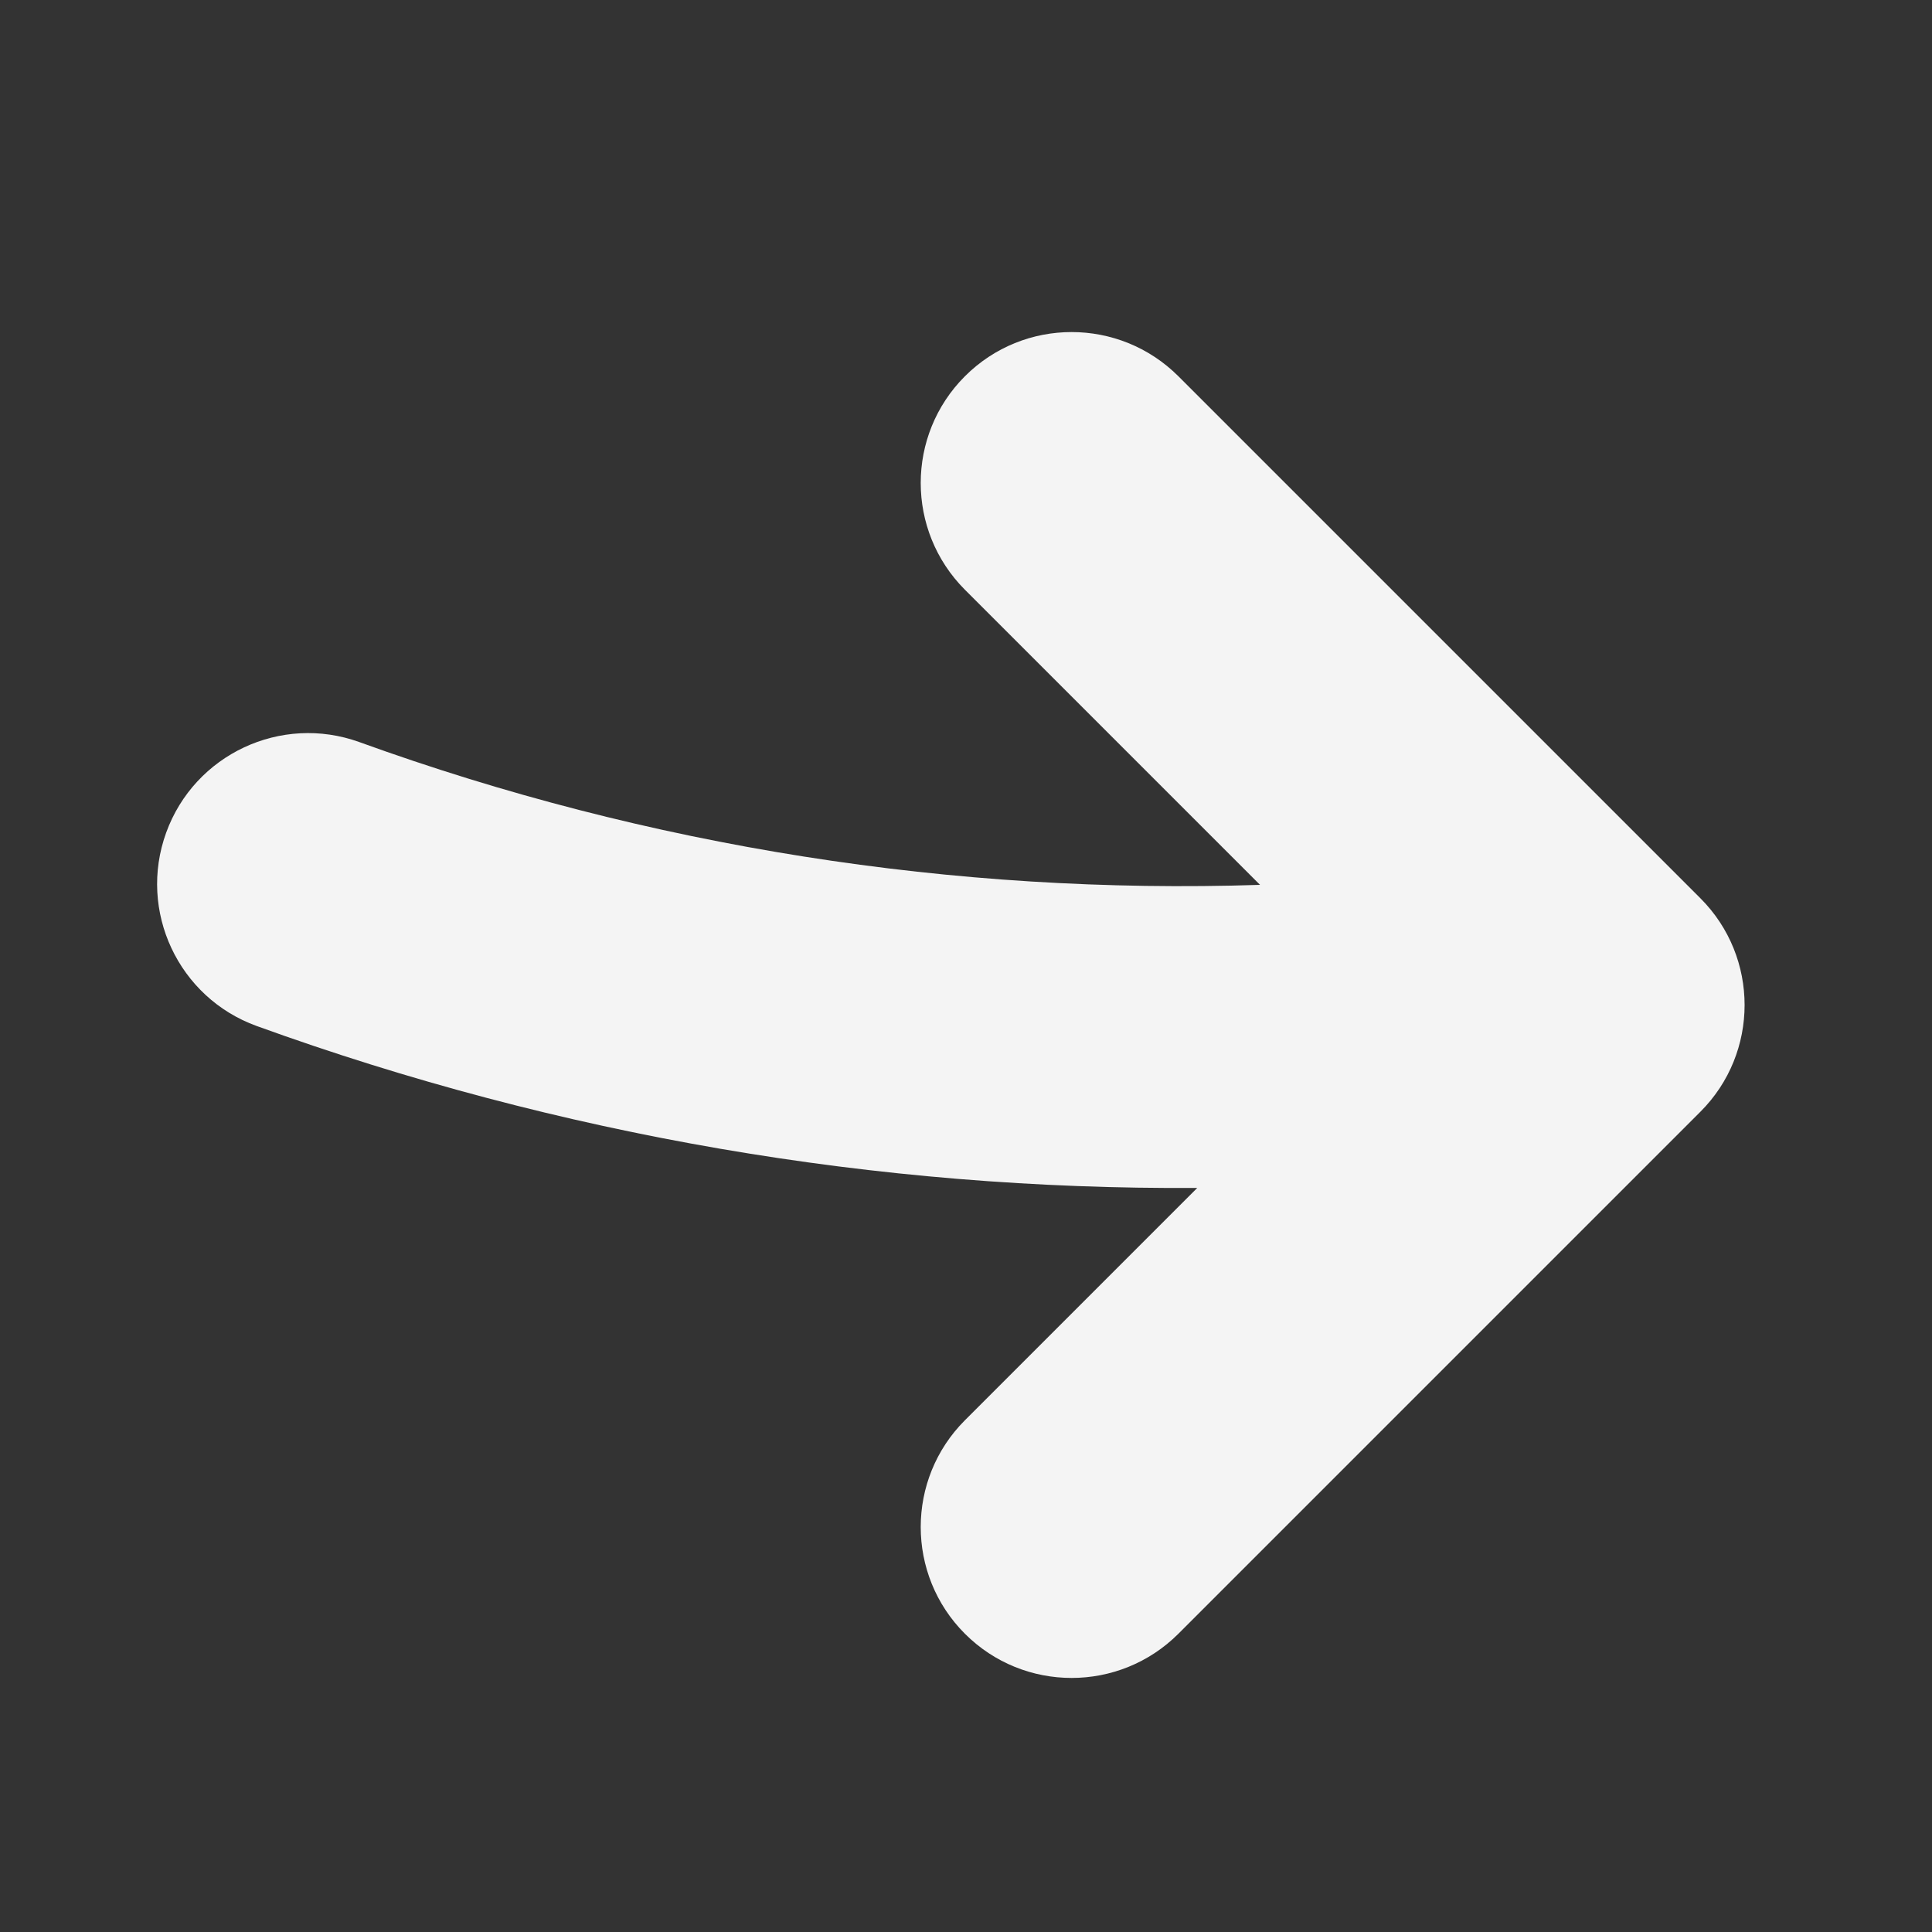 <svg width="16" height="16" viewBox="0 0 16 16" fill="none" xmlns="http://www.w3.org/2000/svg">
<rect x="0" y="0" width="16" height="16" fill="#333333" stroke="none"/>
<g clip-path="url(#clip0_583_76)">
<path fill-rule="evenodd" clip-rule="evenodd" d="M9.915 9.838C7.269 9.855 4.631 9.404 2.126 8.497C1.477 8.262 1.141 7.545 1.376 6.896C1.611 6.247 2.328 5.911 2.977 6.146C5.372 7.013 7.904 7.411 10.435 7.328L7.991 4.884C7.503 4.395 7.503 3.604 7.991 3.116C8.479 2.628 9.27 2.628 9.759 3.116L14.082 7.439C14.57 7.927 14.57 8.719 14.082 9.207L9.759 13.53C9.27 14.018 8.479 14.018 7.991 13.53C7.503 13.042 7.503 12.25 7.991 11.762L9.915 9.838Z" fill="#F4F4F4"/>
</g>
<defs>
<clipPath id="clip0_583_76">
<rect width="16" height="16" fill="white"/>
</clipPath>
</defs>
</svg>
